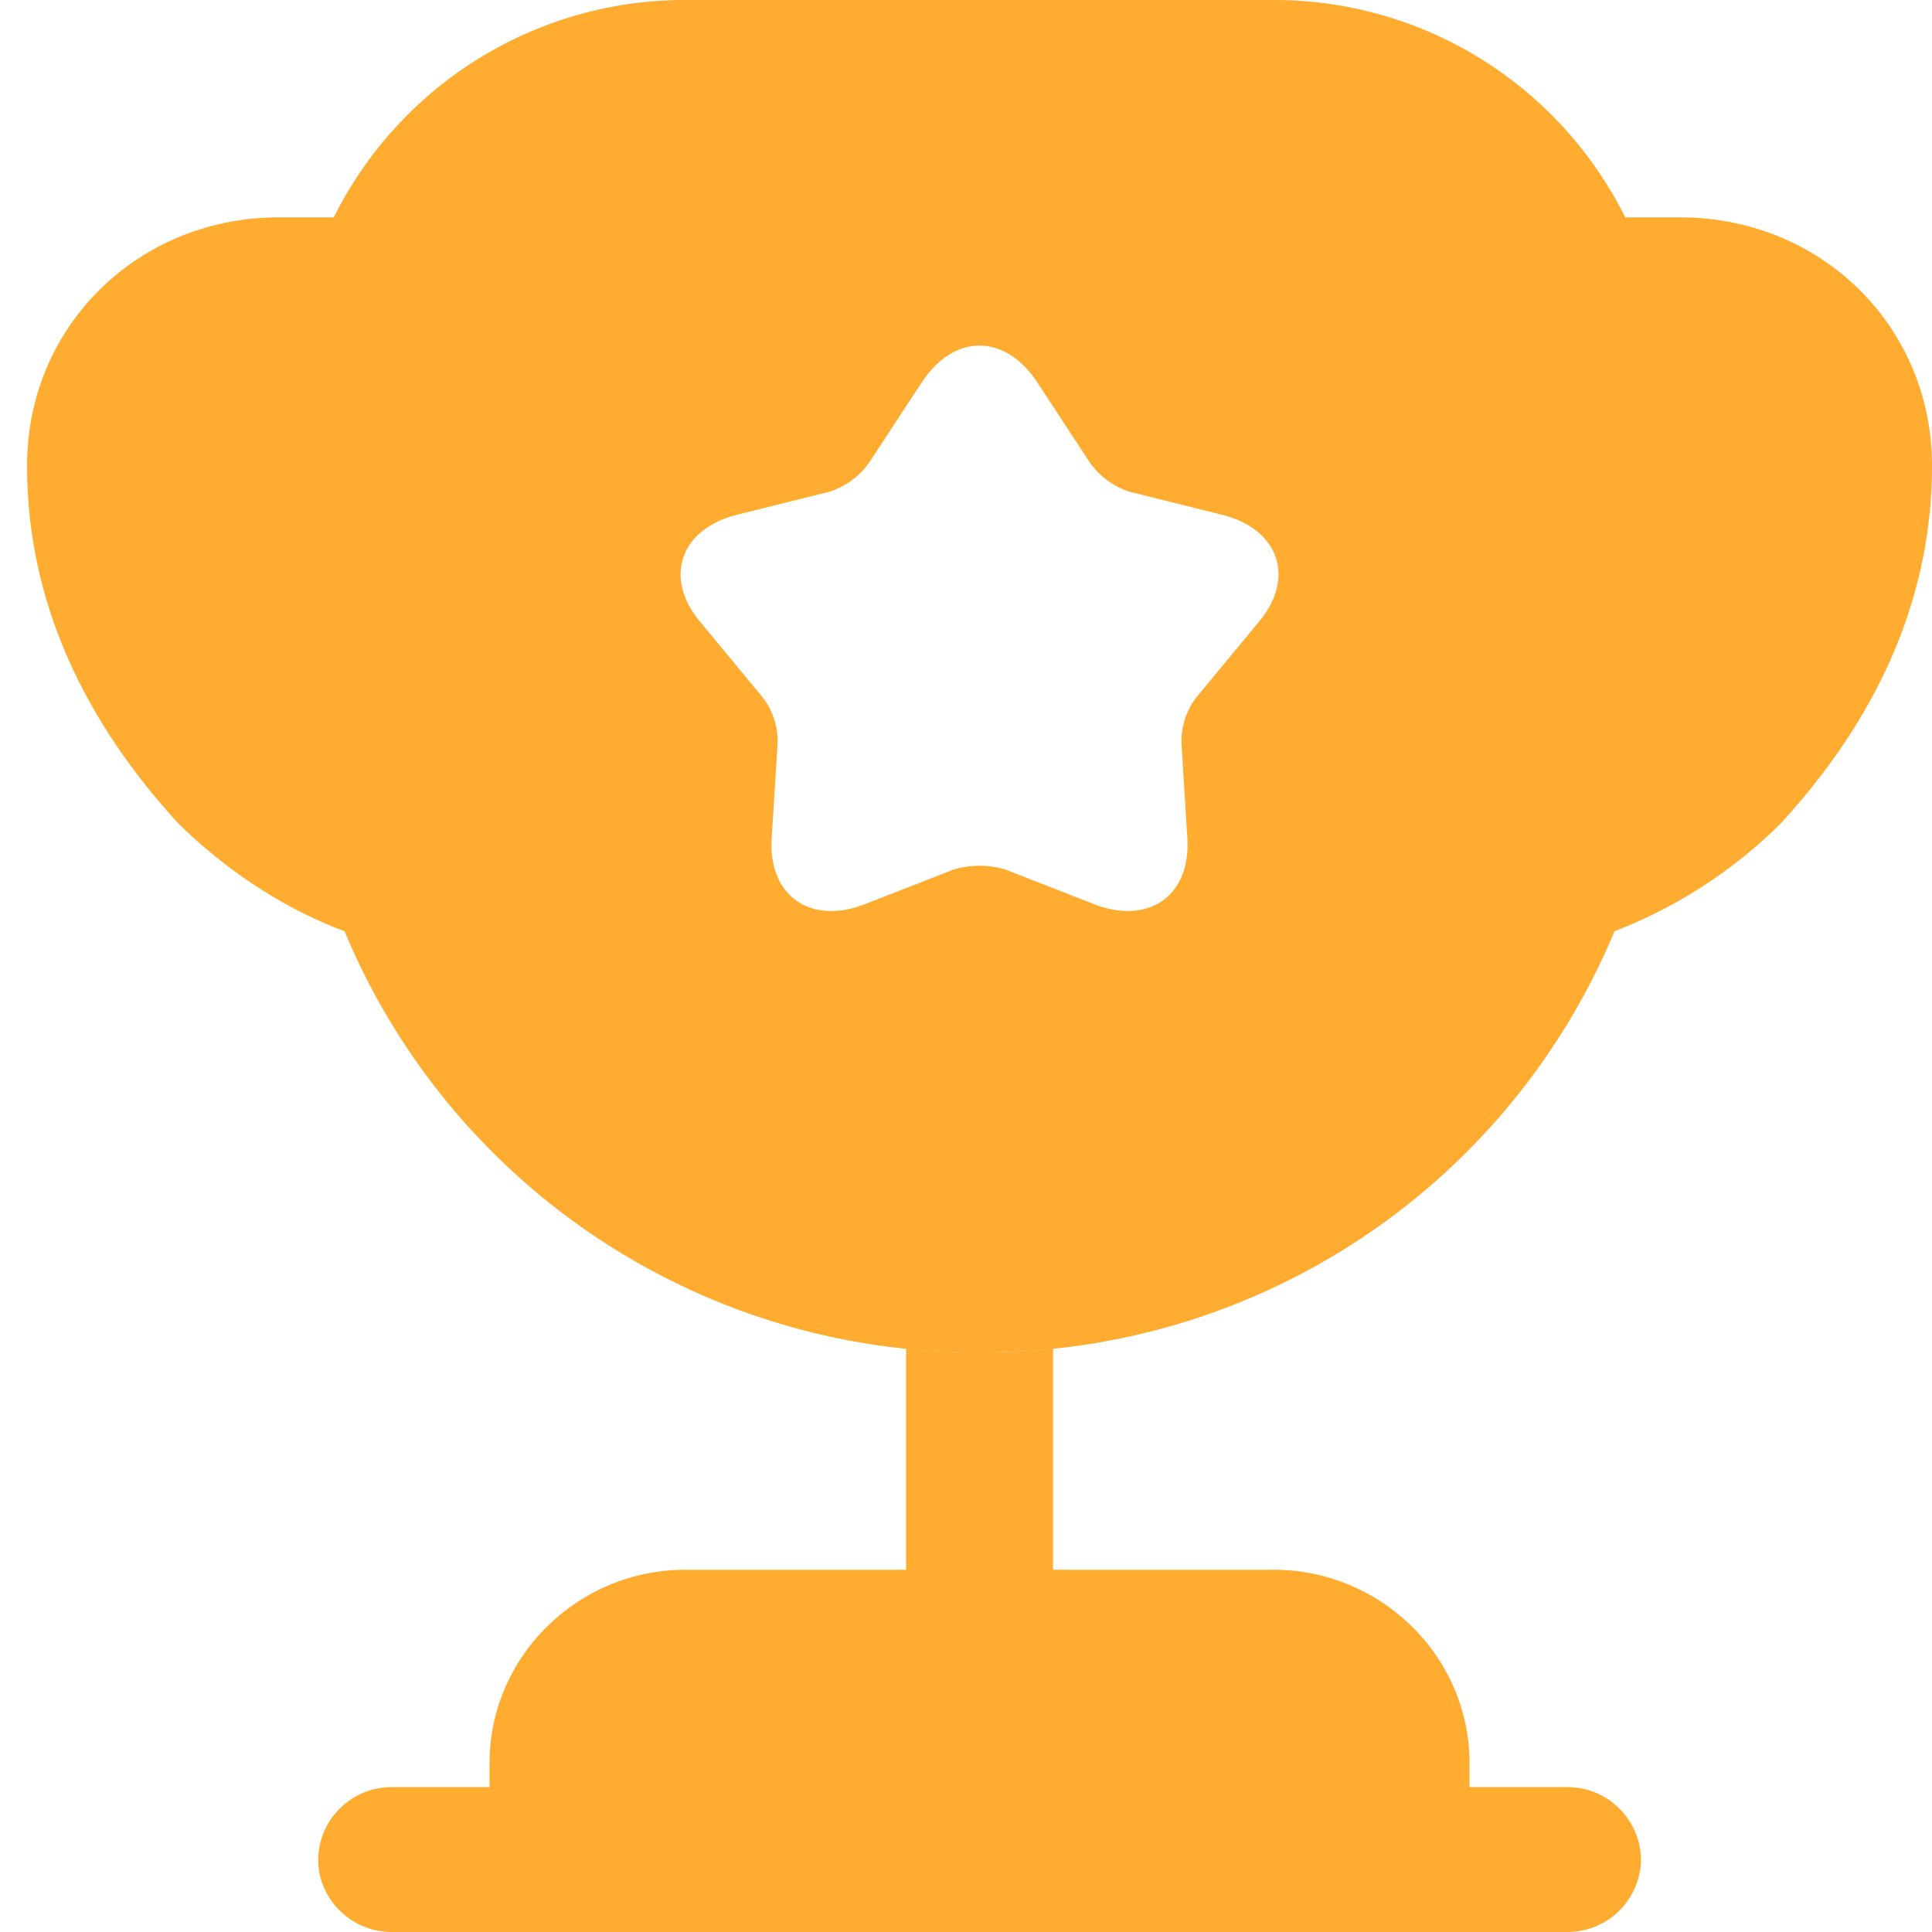 <svg xmlns='http://www.w3.org/2000/svg' width='18' height='18' fill='none'><path fill='#FFAC30' d='M8.442 14.625H6.387c-1.004 0-1.826.81-1.826 1.8v.225h-.913a.685.685 0 0 0-.684.675c0 .37.31.675.684.675h10.956a.685.685 0 0 0 .685-.675.685.685 0 0 0-.685-.675h-.913v-.225c0-.99-.822-1.8-1.826-1.8H9.811v-2.06a5.818 5.818 0 0 1-.685.035c-.228 0-.456-.009-.684-.036v2.061Z'/><path fill='#FFAC30' d='M15.042 8.676a4.472 4.472 0 0 0 1.552-1.008C17.444 6.741 18 5.634 18 4.338c0-1.296-1.032-2.313-2.346-2.313h-.512A3.652 3.652 0 0 0 11.865 0H6.387A3.652 3.652 0 0 0 3.11 2.025h-.512C1.284 2.025.252 3.042.252 4.338c0 1.296.557 2.403 1.406 3.33.42.414.95.783 1.552 1.008A6.374 6.374 0 0 0 9.126 12.6a6.374 6.374 0 0 0 5.916-3.924Zm-3.323-2.871-.566.684a.67.67 0 0 0-.146.432l.055.882c.036.54-.357.819-.868.621l-.83-.324a.852.852 0 0 0-.475 0l-.831.324c-.511.198-.904-.081-.868-.621l.055-.882a.67.67 0 0 0-.146-.432l-.566-.684c-.356-.414-.2-.873.329-1.008l.867-.216a.724.724 0 0 0 .374-.279l.484-.738c.302-.459.776-.459 1.078 0l.484.738a.724.724 0 0 0 .374.279l.867.216c.53.135.685.594.329 1.008Z'/></svg>
